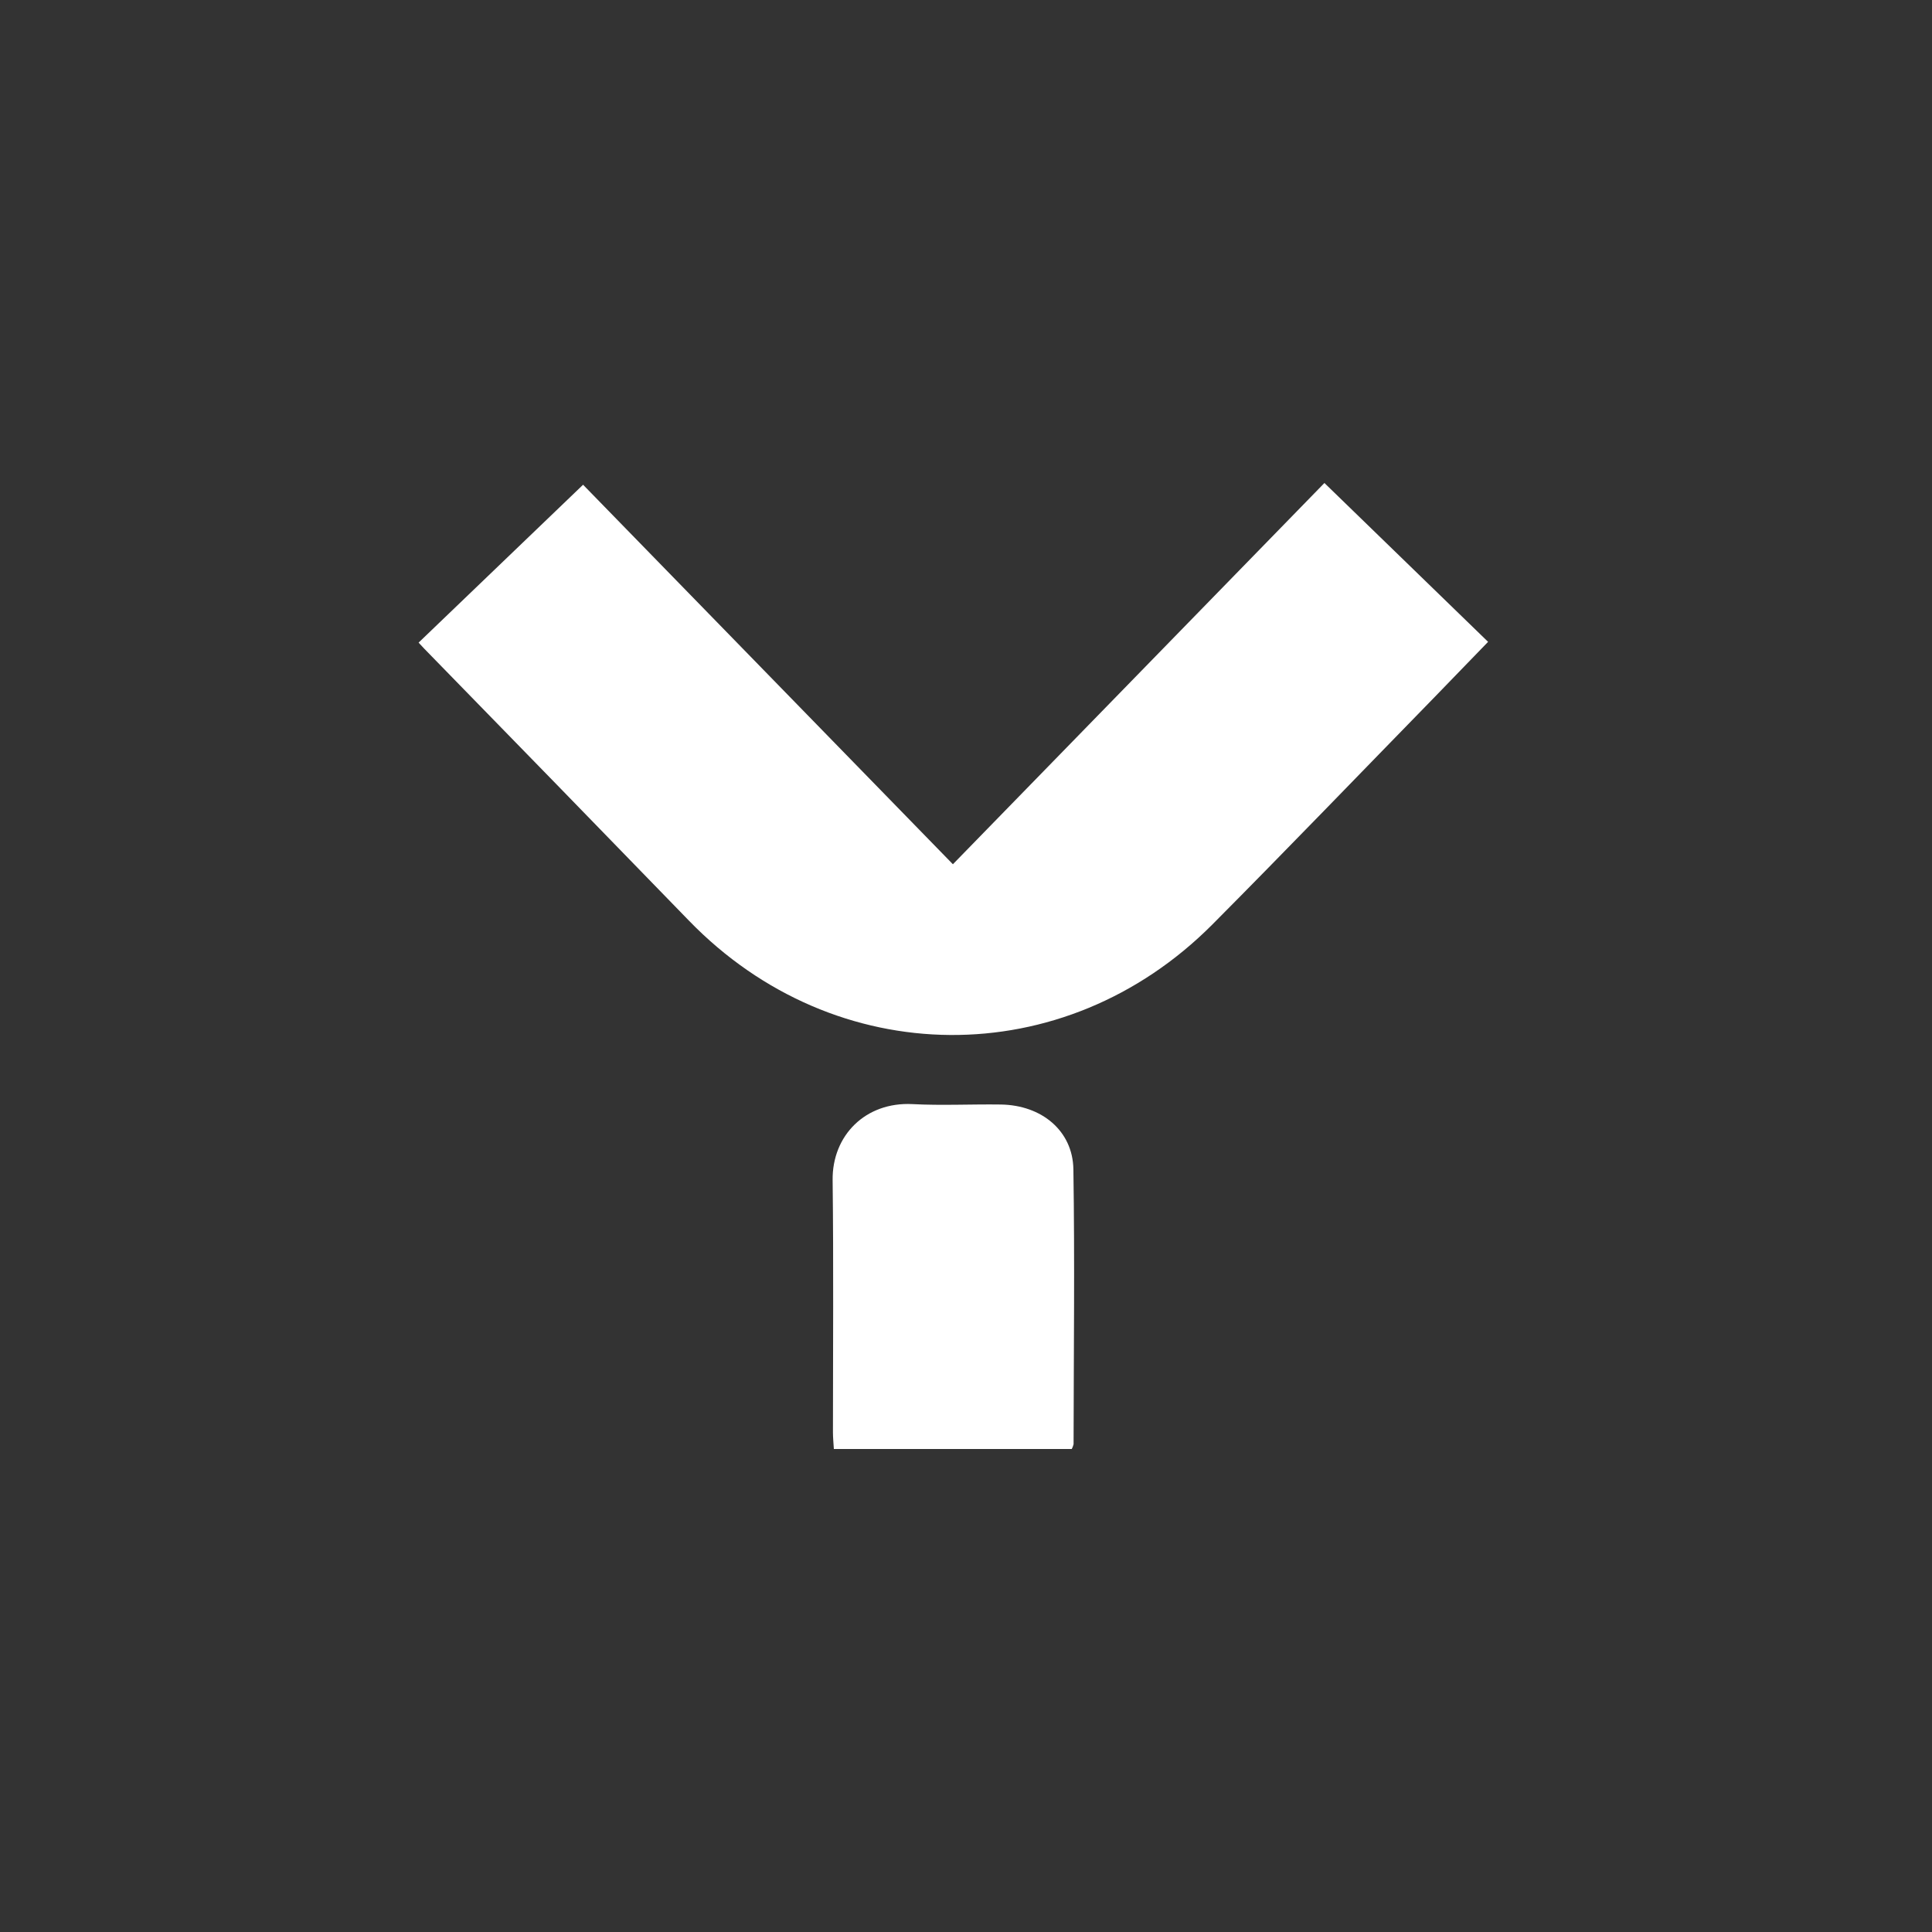 <?xml version="1.0" encoding="UTF-8"?> <svg xmlns="http://www.w3.org/2000/svg" width="60" height="60" viewBox="0 0 60 60" fill="none"><rect x="0" y="0" width="60" height="60" fill="#333333" stroke="none"/><path d="M29.593 26.84L41.131 15L46.214 19.933C45.632 20.535 45.104 21.083 44.572 21.629C42.267 23.991 39.979 26.369 37.651 28.711C33.045 33.338 25.937 33.273 21.399 28.595C18.663 25.775 15.922 22.959 13.177 20.147C13.132 20.102 13.092 20.052 13 19.957L18.108 15.054C21.845 18.886 25.704 22.85 29.593 26.84Z" fill="white"></path><path d="M33.285 45H25.896C25.886 44.817 25.868 44.65 25.868 44.483C25.868 41.872 25.889 39.261 25.858 36.651C25.841 35.262 26.878 34.216 28.335 34.289C29.249 34.337 30.167 34.289 31.084 34.302C32.352 34.321 33.316 35.12 33.335 36.312C33.379 39.158 33.345 42.004 33.341 44.851C33.328 44.902 33.31 44.952 33.285 45Z" fill="white"></path></svg> 
